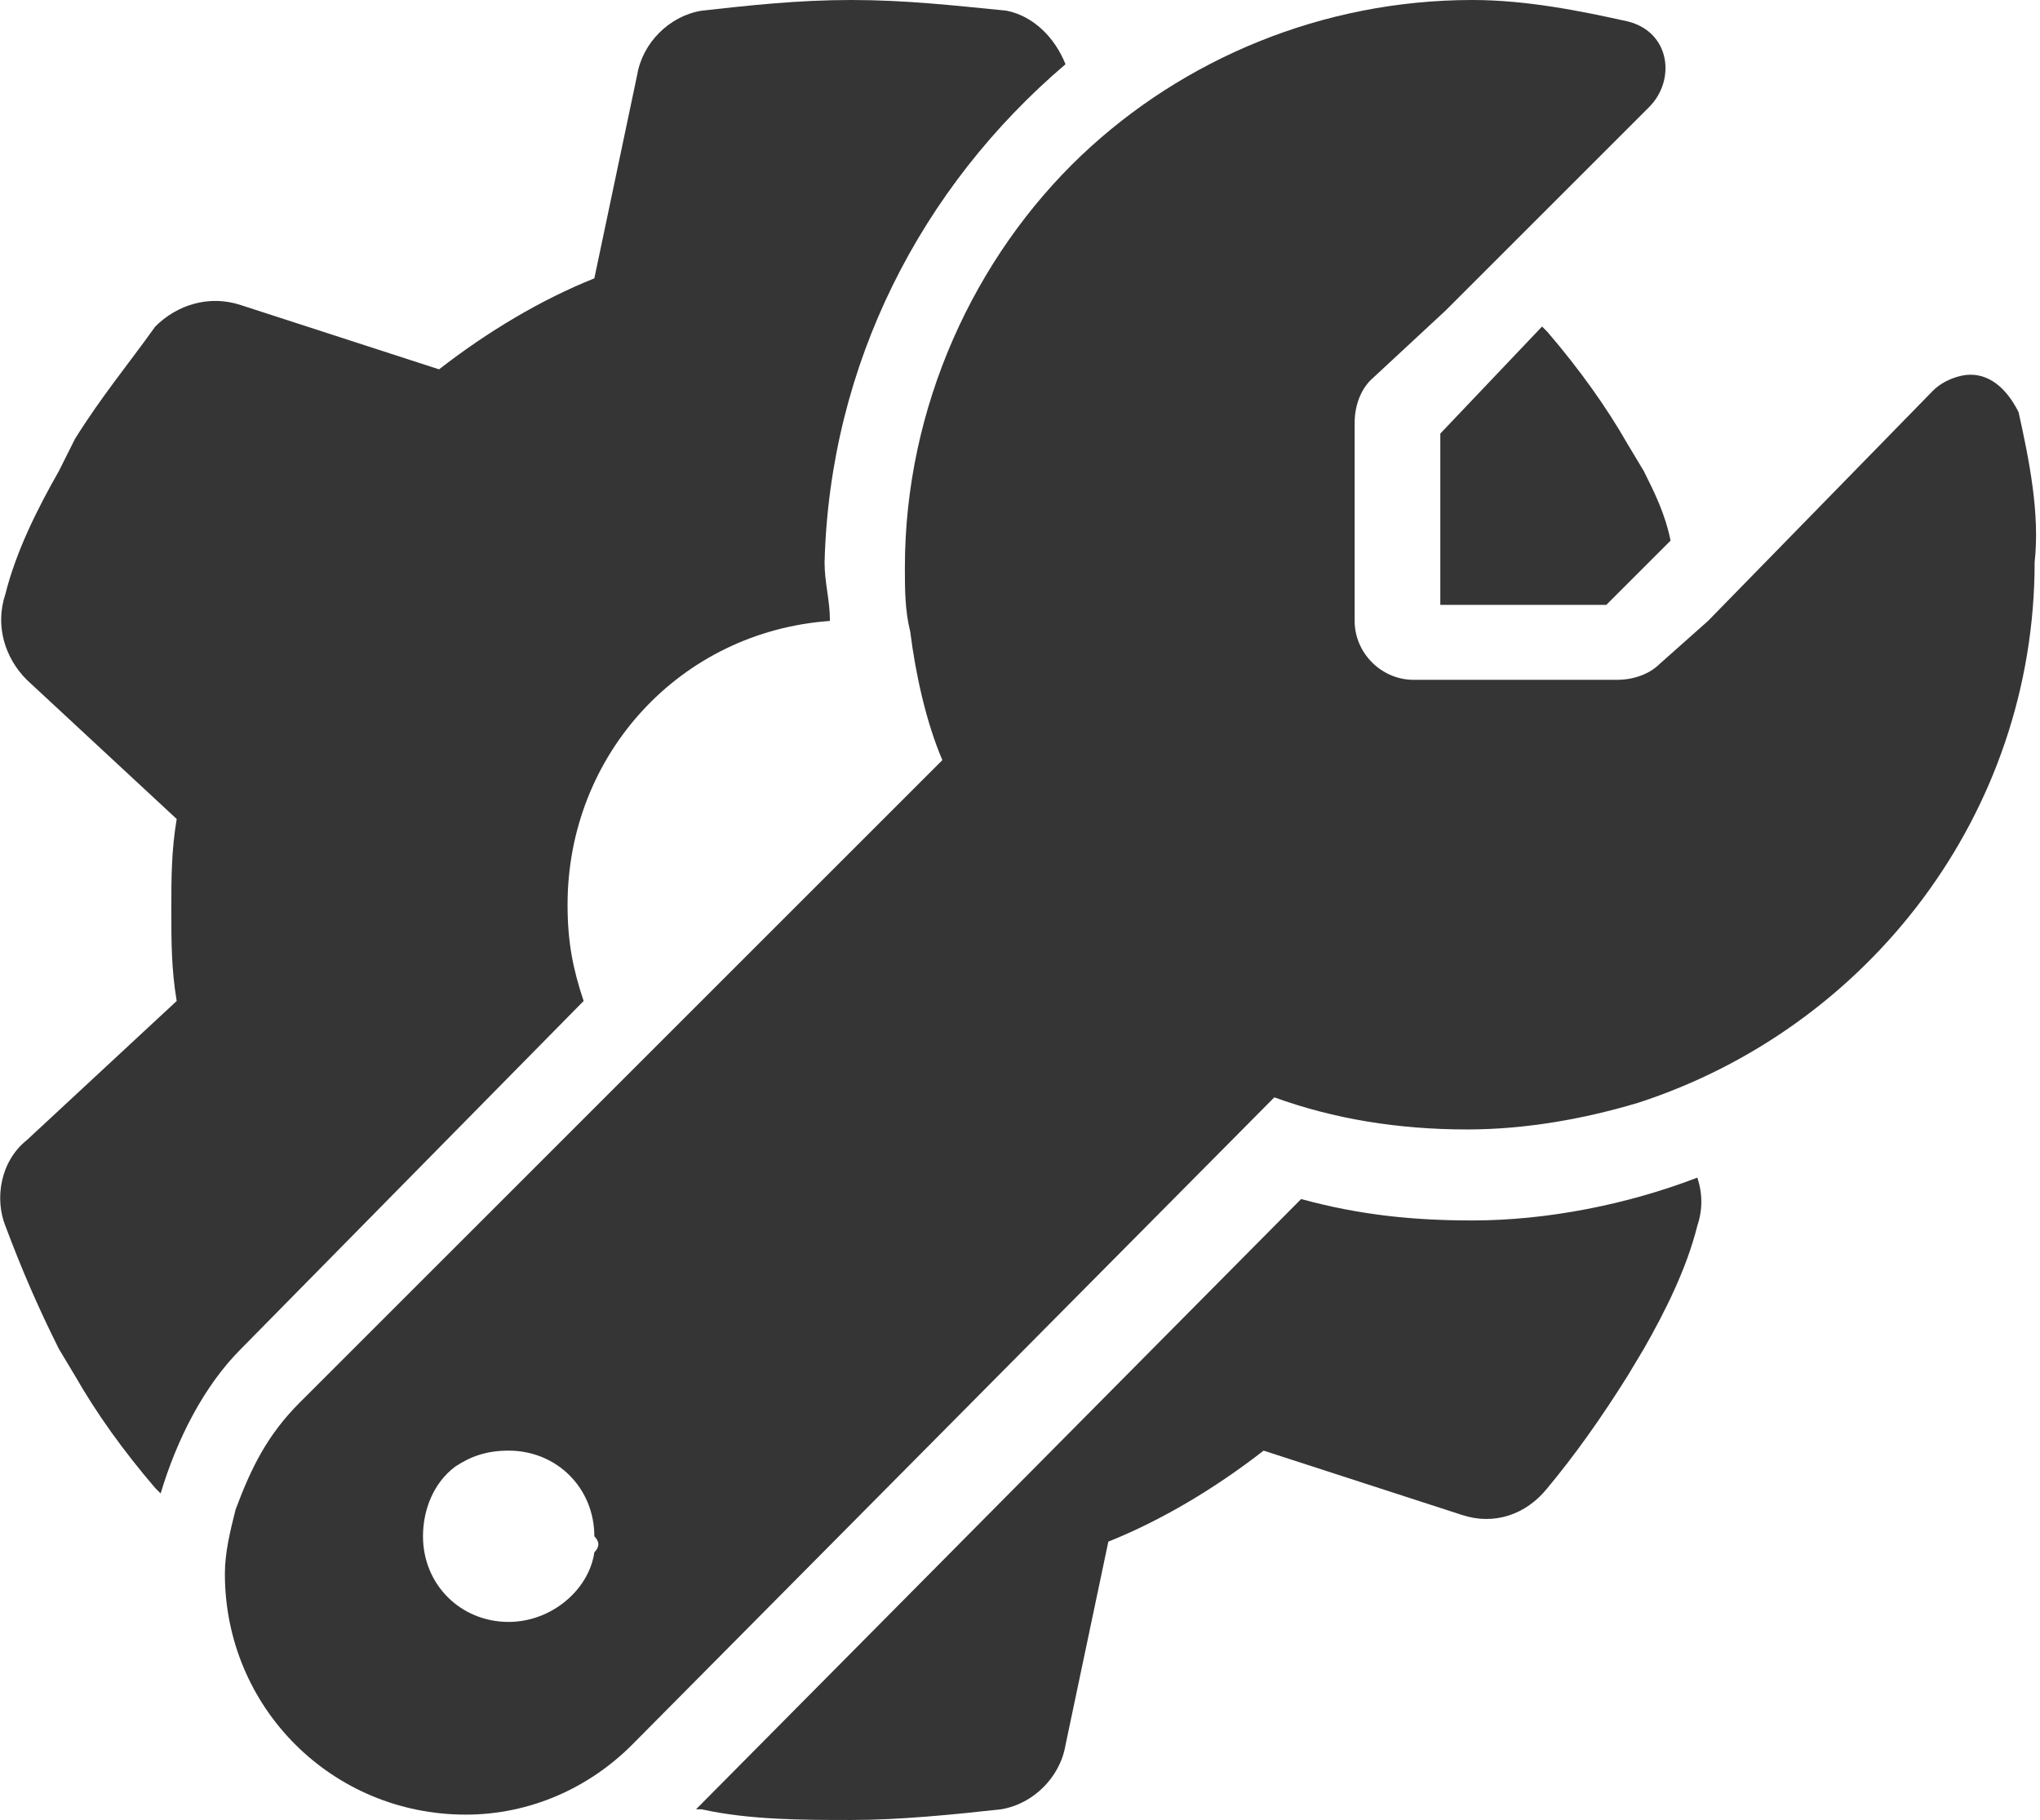 <?xml version="1.0" encoding="utf-8"?>
<!-- Generator: Adobe Illustrator 27.4.0, SVG Export Plug-In . SVG Version: 6.00 Build 0)  -->
<svg version="1.1" id="Layer_2_00000075876070217262716820000007321370529274756504_"
	 xmlns="http://www.w3.org/2000/svg" xmlns:xlink="http://www.w3.org/1999/xlink" x="0px" y="0px" viewBox="0 0 38.1 34"
	 style="enable-background:new 0 0 38.1 34;" xml:space="preserve">
<style type="text/css">
	.st0{fill:#353535;}
</style>
<g id="Layer_1-2">
	<g>
		<path class="st0" d="M31.7,22c-1.3,0.5-2.8,0.8-4.2,0.8c-1.1,0-2.1-0.1-3.2-0.4L13,33.8h0.1C14,34,15,34,15.9,34s1.9-0.1,2.8-0.2
			c0.6-0.1,1.1-0.6,1.2-1.2l0.8-3.8c1-0.4,2-1,2.9-1.7l3.7,1.2c0.6,0.2,1.2,0,1.6-0.5c0.5-0.6,1-1.3,1.5-2.1l0.3-0.5
			c0.4-0.7,0.8-1.5,1-2.3C31.8,22.6,31.8,22.3,31.7,22L31.7,22z M30.7,8.8l-0.3-0.5c-0.4-0.7-0.9-1.4-1.5-2.1c0,0,0,0-0.1-0.1
			l-1.9,2v3.2H30l1.2-1.2C31.1,9.6,30.9,9.2,30.7,8.8L30.7,8.8z M19.9,1.2c-0.2-0.5-0.6-0.9-1.1-1c-1-0.1-1.9-0.2-2.9-0.2
			S14,0.1,13.1,0.2c-0.6,0.1-1.1,0.6-1.2,1.2l-0.8,3.8c-1,0.4-2,1-2.9,1.7L4.5,5.7c-0.6-0.2-1.2,0-1.6,0.4c-0.5,0.7-1,1.3-1.5,2.1
			L1.1,8.8c-0.4,0.7-0.8,1.5-1,2.3c-0.2,0.6,0,1.2,0.4,1.6l2.8,2.6c-0.1,0.6-0.1,1.1-0.1,1.7s0,1.1,0.1,1.7l-2.8,2.6
			c-0.5,0.4-0.6,1.1-0.4,1.6c0.3,0.8,0.6,1.5,1,2.3l0.3,0.5c0.4,0.7,0.9,1.4,1.5,2.1L3,27.9c0.3-1,0.8-2,1.5-2.7l6.4-6.5
			c-0.2-0.6-0.3-1.1-0.3-1.8c0-2.8,2.1-5.1,4.9-5.3c0-0.4-0.1-0.7-0.1-1.1C15.5,6.8,17.2,3.5,19.9,1.2L19.9,1.2z"/>
		<path class="st0" d="M37.7,7.7C37.5,7.3,37.2,7,36.8,7c-0.2,0-0.5,0.1-0.7,0.3l-4.2,4.3L31,12.4c-0.2,0.2-0.5,0.3-0.8,0.3h-3.8
			c-0.6,0-1.1-0.5-1.1-1.1V7.9c0-0.3,0.1-0.6,0.3-0.8L27,5.8L30.8,2c0.5-0.5,0.4-1.4-0.4-1.6C29.5,0.2,28.5,0,27.5,0
			c-2.8,0-5.4,1.1-7.3,2.9c-2,1.9-3.3,4.7-3.3,7.7c0,0.4,0,0.8,0.1,1.2c0.1,0.8,0.3,1.7,0.6,2.4l-5.9,5.9l-6.1,6.1
			c-0.6,0.6-0.9,1.2-1.2,2c-0.1,0.4-0.2,0.8-0.2,1.2c0,2.5,2,4.5,4.5,4.5c1.2,0,2.3-0.5,3.1-1.3l0,0l0,0l12-12.1
			c1.1,0.4,2.3,0.6,3.6,0.6c1.1,0,2.2-0.2,3.2-0.5c4.3-1.4,7.4-5.4,7.4-10.1C38.1,9.6,37.9,8.6,37.7,7.7L37.7,7.7z M11.1,29
			c-0.1,0.7-0.8,1.3-1.6,1.3c-0.9,0-1.6-0.7-1.6-1.6c0-0.5,0.2-1,0.6-1.3c0.3-0.2,0.6-0.3,1-0.3c0.9,0,1.6,0.7,1.6,1.6
			C11.2,28.8,11.2,28.9,11.1,29z"/>
	</g>
</g>
</svg>
